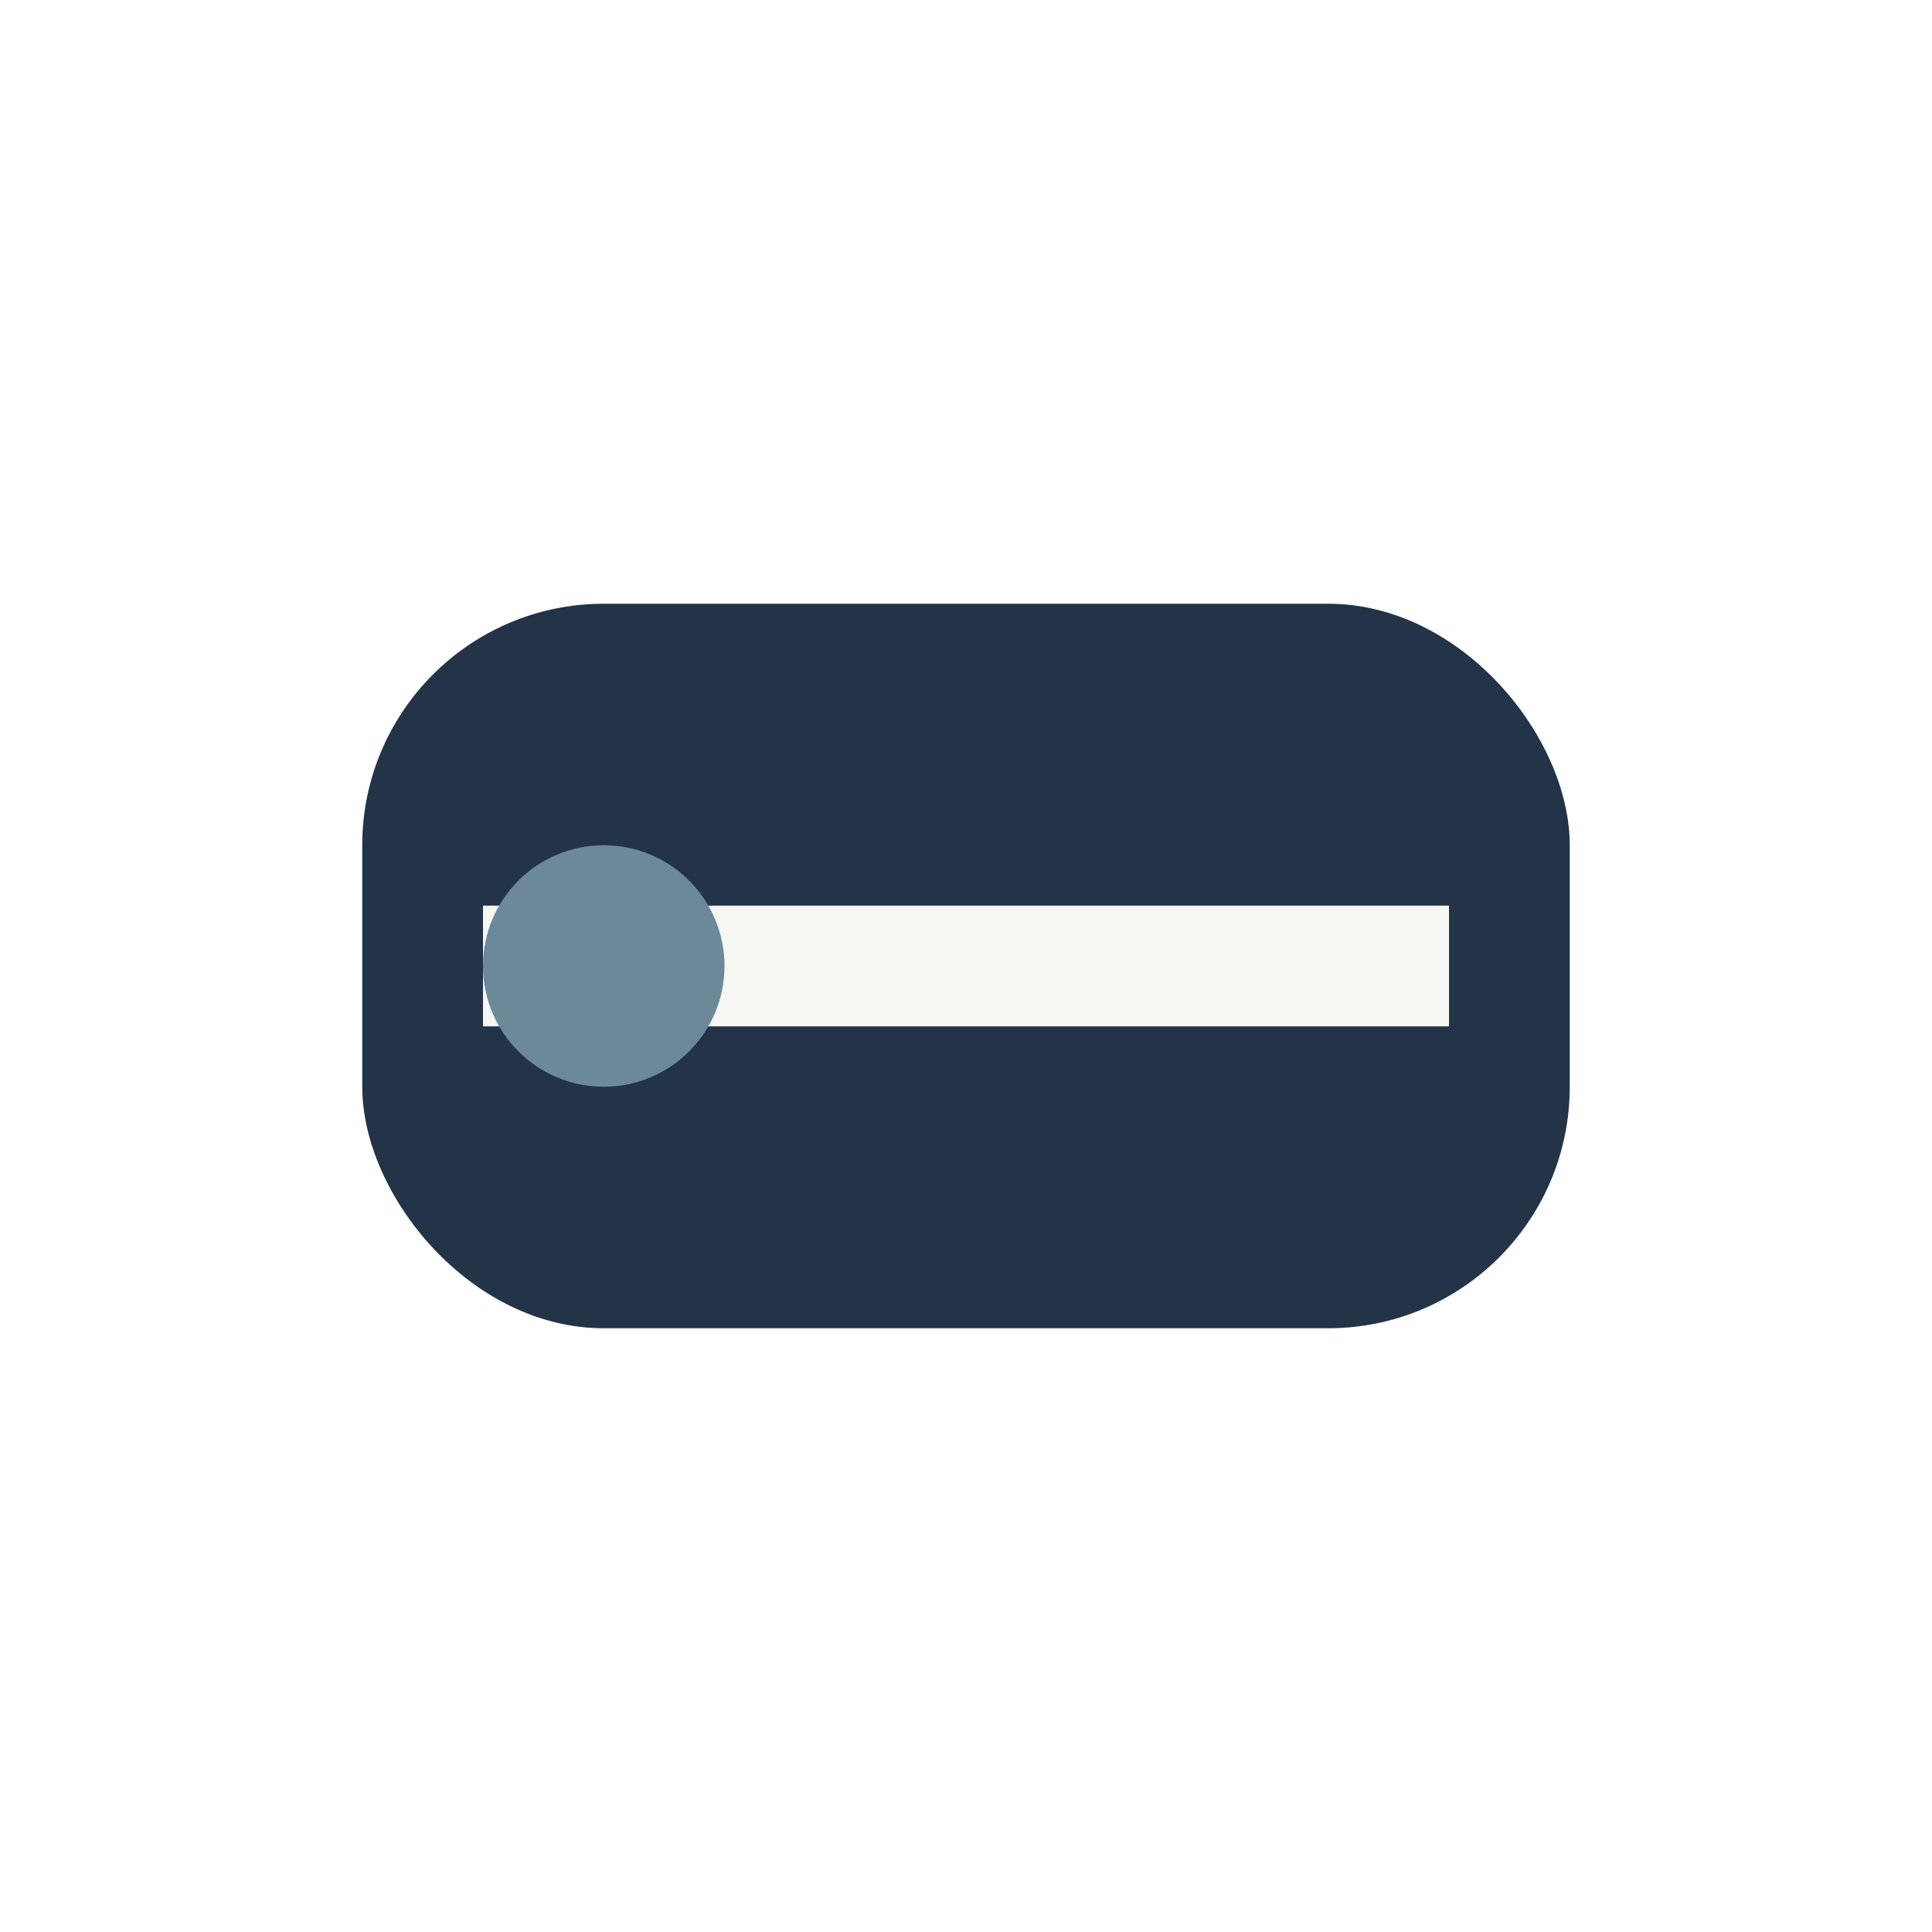 <?xml version="1.0" encoding="UTF-8"?>
<svg xmlns="http://www.w3.org/2000/svg" width="32" height="32" viewBox="0 0 32 32"><rect x="6" y="10" width="20" height="12" rx="4" fill="#233348"/><path d="M8 16h16" stroke="#F6F6F2" stroke-width="2"/><circle cx="10" cy="16" r="2" fill="#6C8999"/></svg>